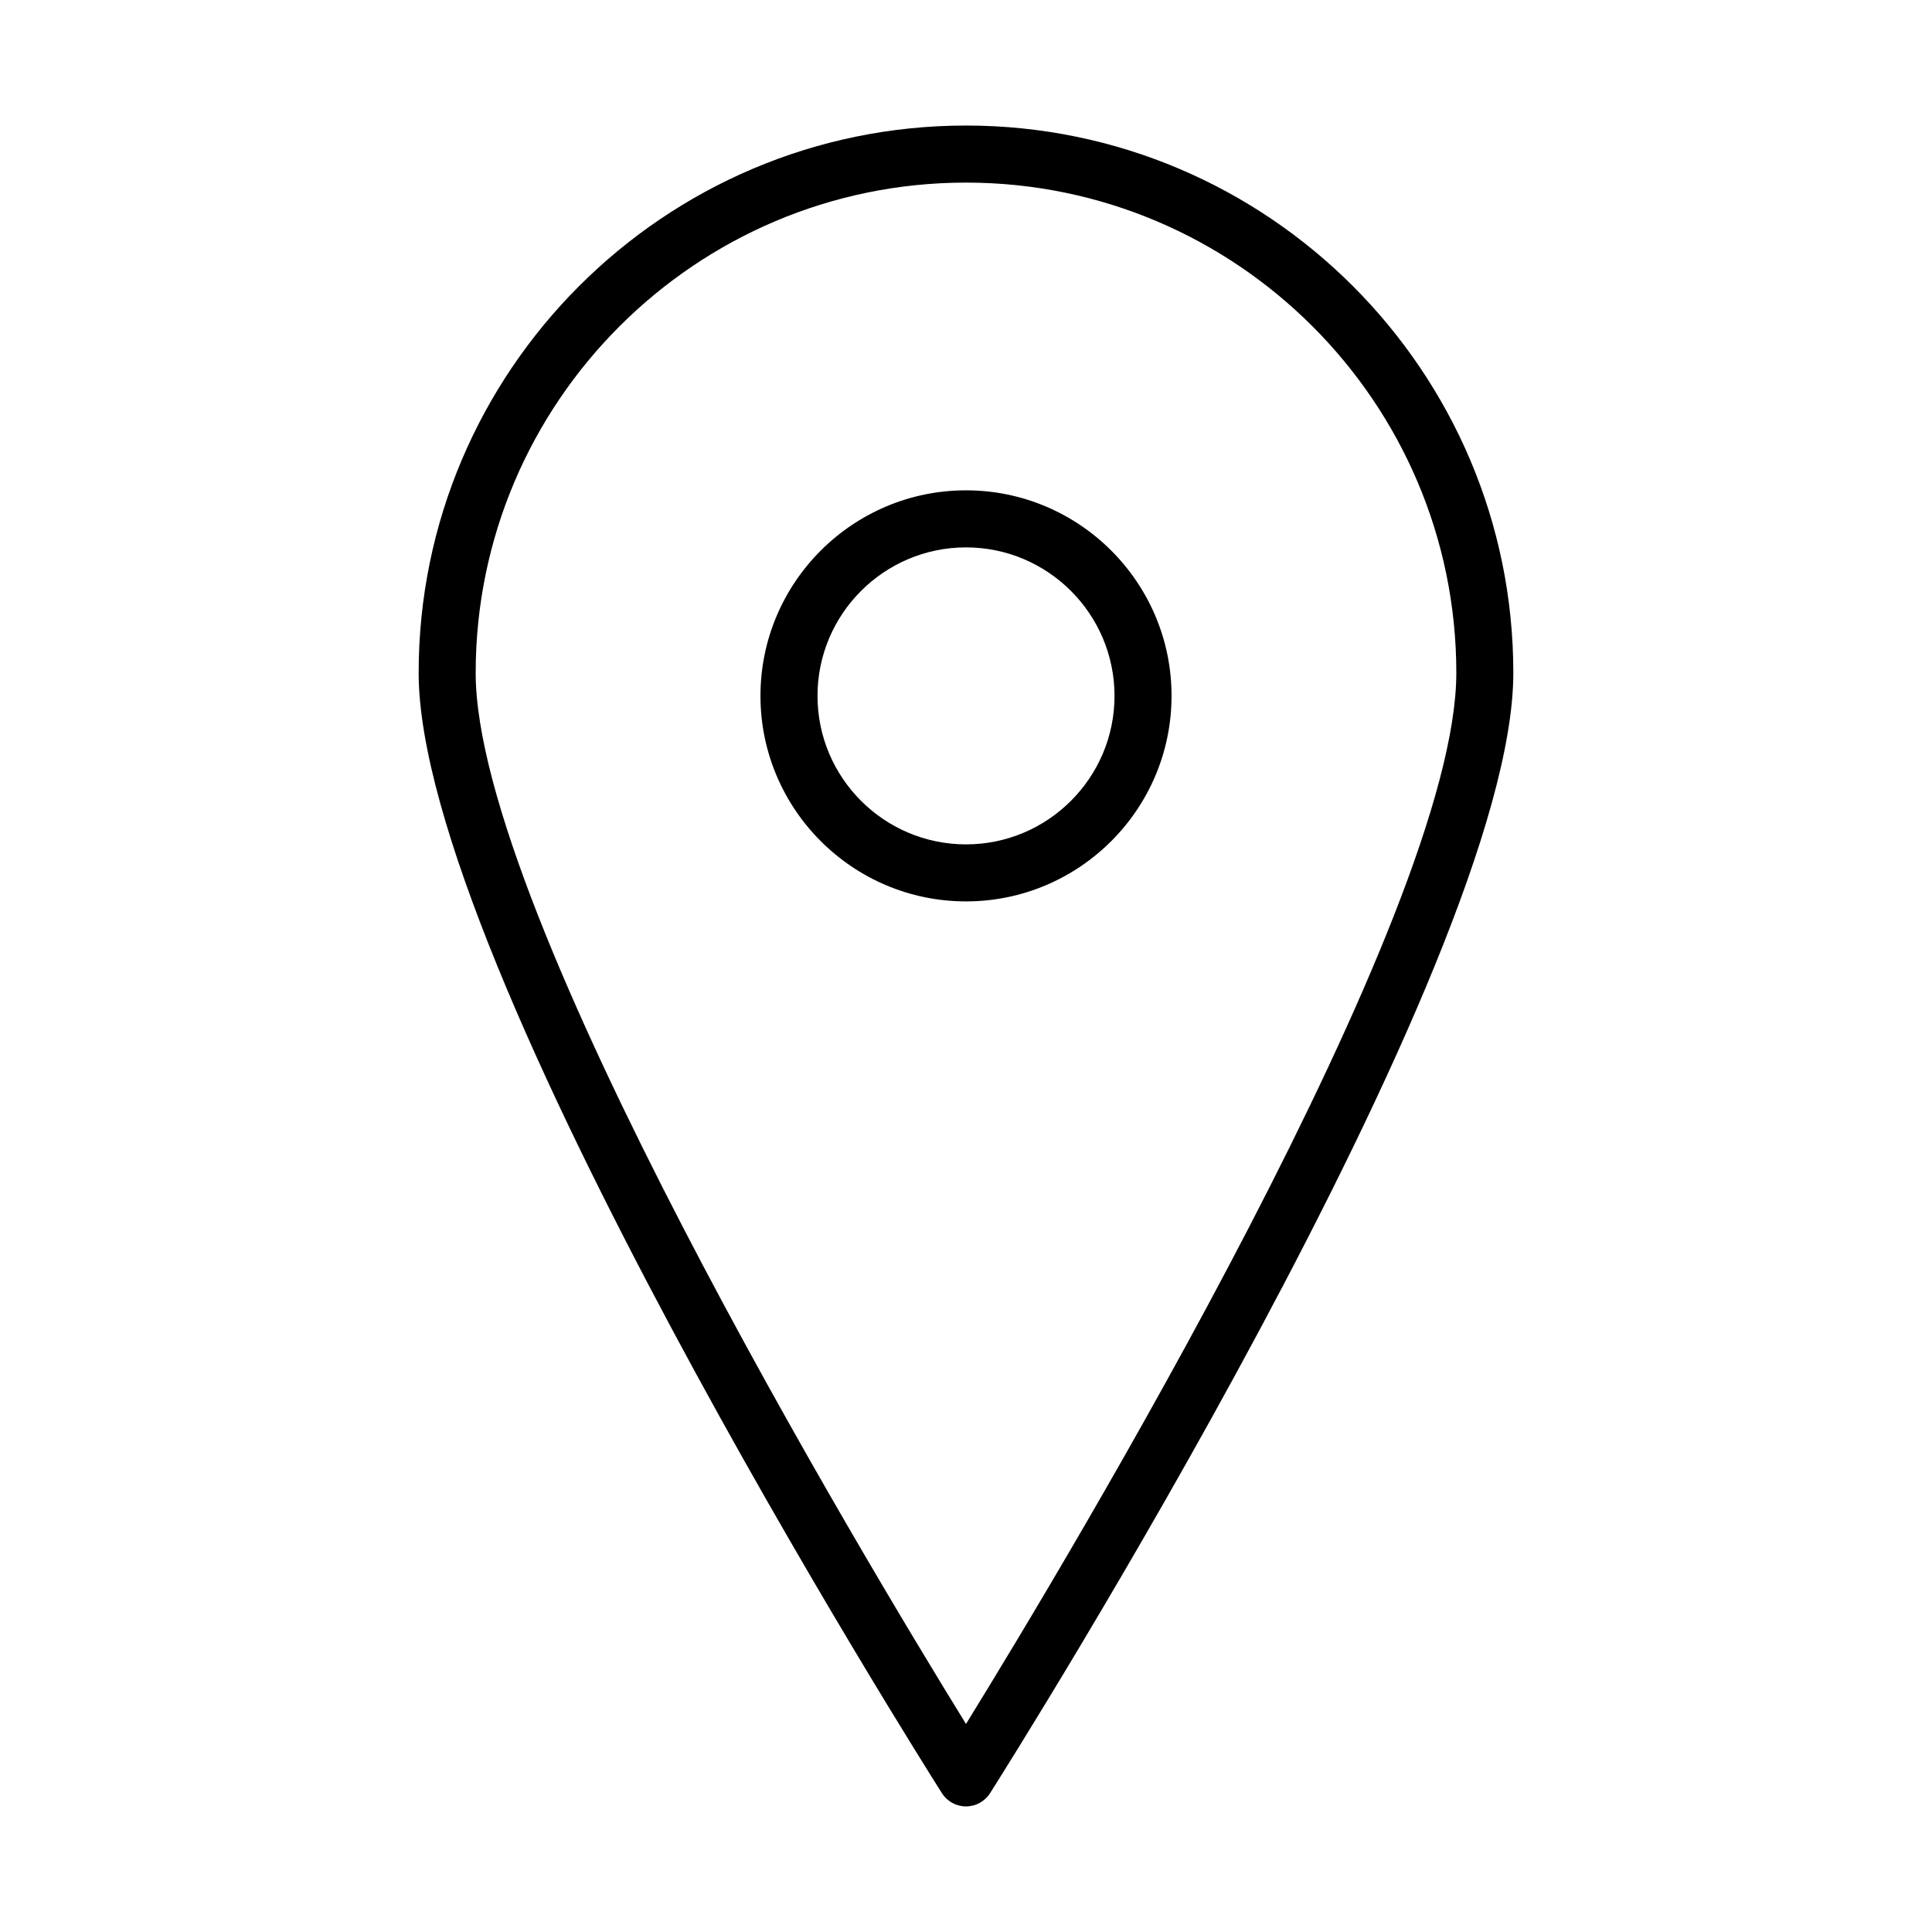 <?xml version="1.0" encoding="UTF-8"?>
<!-- The Best Svg Icon site in the world: iconSvg.co, Visit us! https://iconsvg.co -->
<svg fill="#000000" width="800px" height="800px" version="1.1" viewBox="144 144 512 512" xmlns="http://www.w3.org/2000/svg">
 <path d="m400 622.72c-2.59 0-4.996-1.324-6.383-3.512-5.664-8.934-138.67-219.64-138.67-296.89-0.004-79.977 65.07-145.05 145.05-145.05s145.05 65.07 145.05 145.05c0 77.242-133 287.95-138.67 296.89-1.387 2.188-3.793 3.512-6.383 3.512zm0-430.33c-71.648 0-129.94 58.289-129.94 129.94 0 63.68 102.98 234.84 129.94 278.54 26.953-43.707 129.94-214.87 129.94-278.54 0-71.648-58.293-129.94-129.94-129.94zm0 190.49c-30.031 0-54.469-24.434-54.469-54.469 0-30.031 24.434-54.469 54.469-54.469 30.031 0 54.473 24.434 54.473 54.469-0.008 30.035-24.441 54.469-54.473 54.469zm0-93.816c-21.699 0-39.352 17.652-39.352 39.352s17.652 39.352 39.352 39.352 39.359-17.652 39.359-39.352c-0.008-21.699-17.66-39.352-39.359-39.352z"/>
</svg>